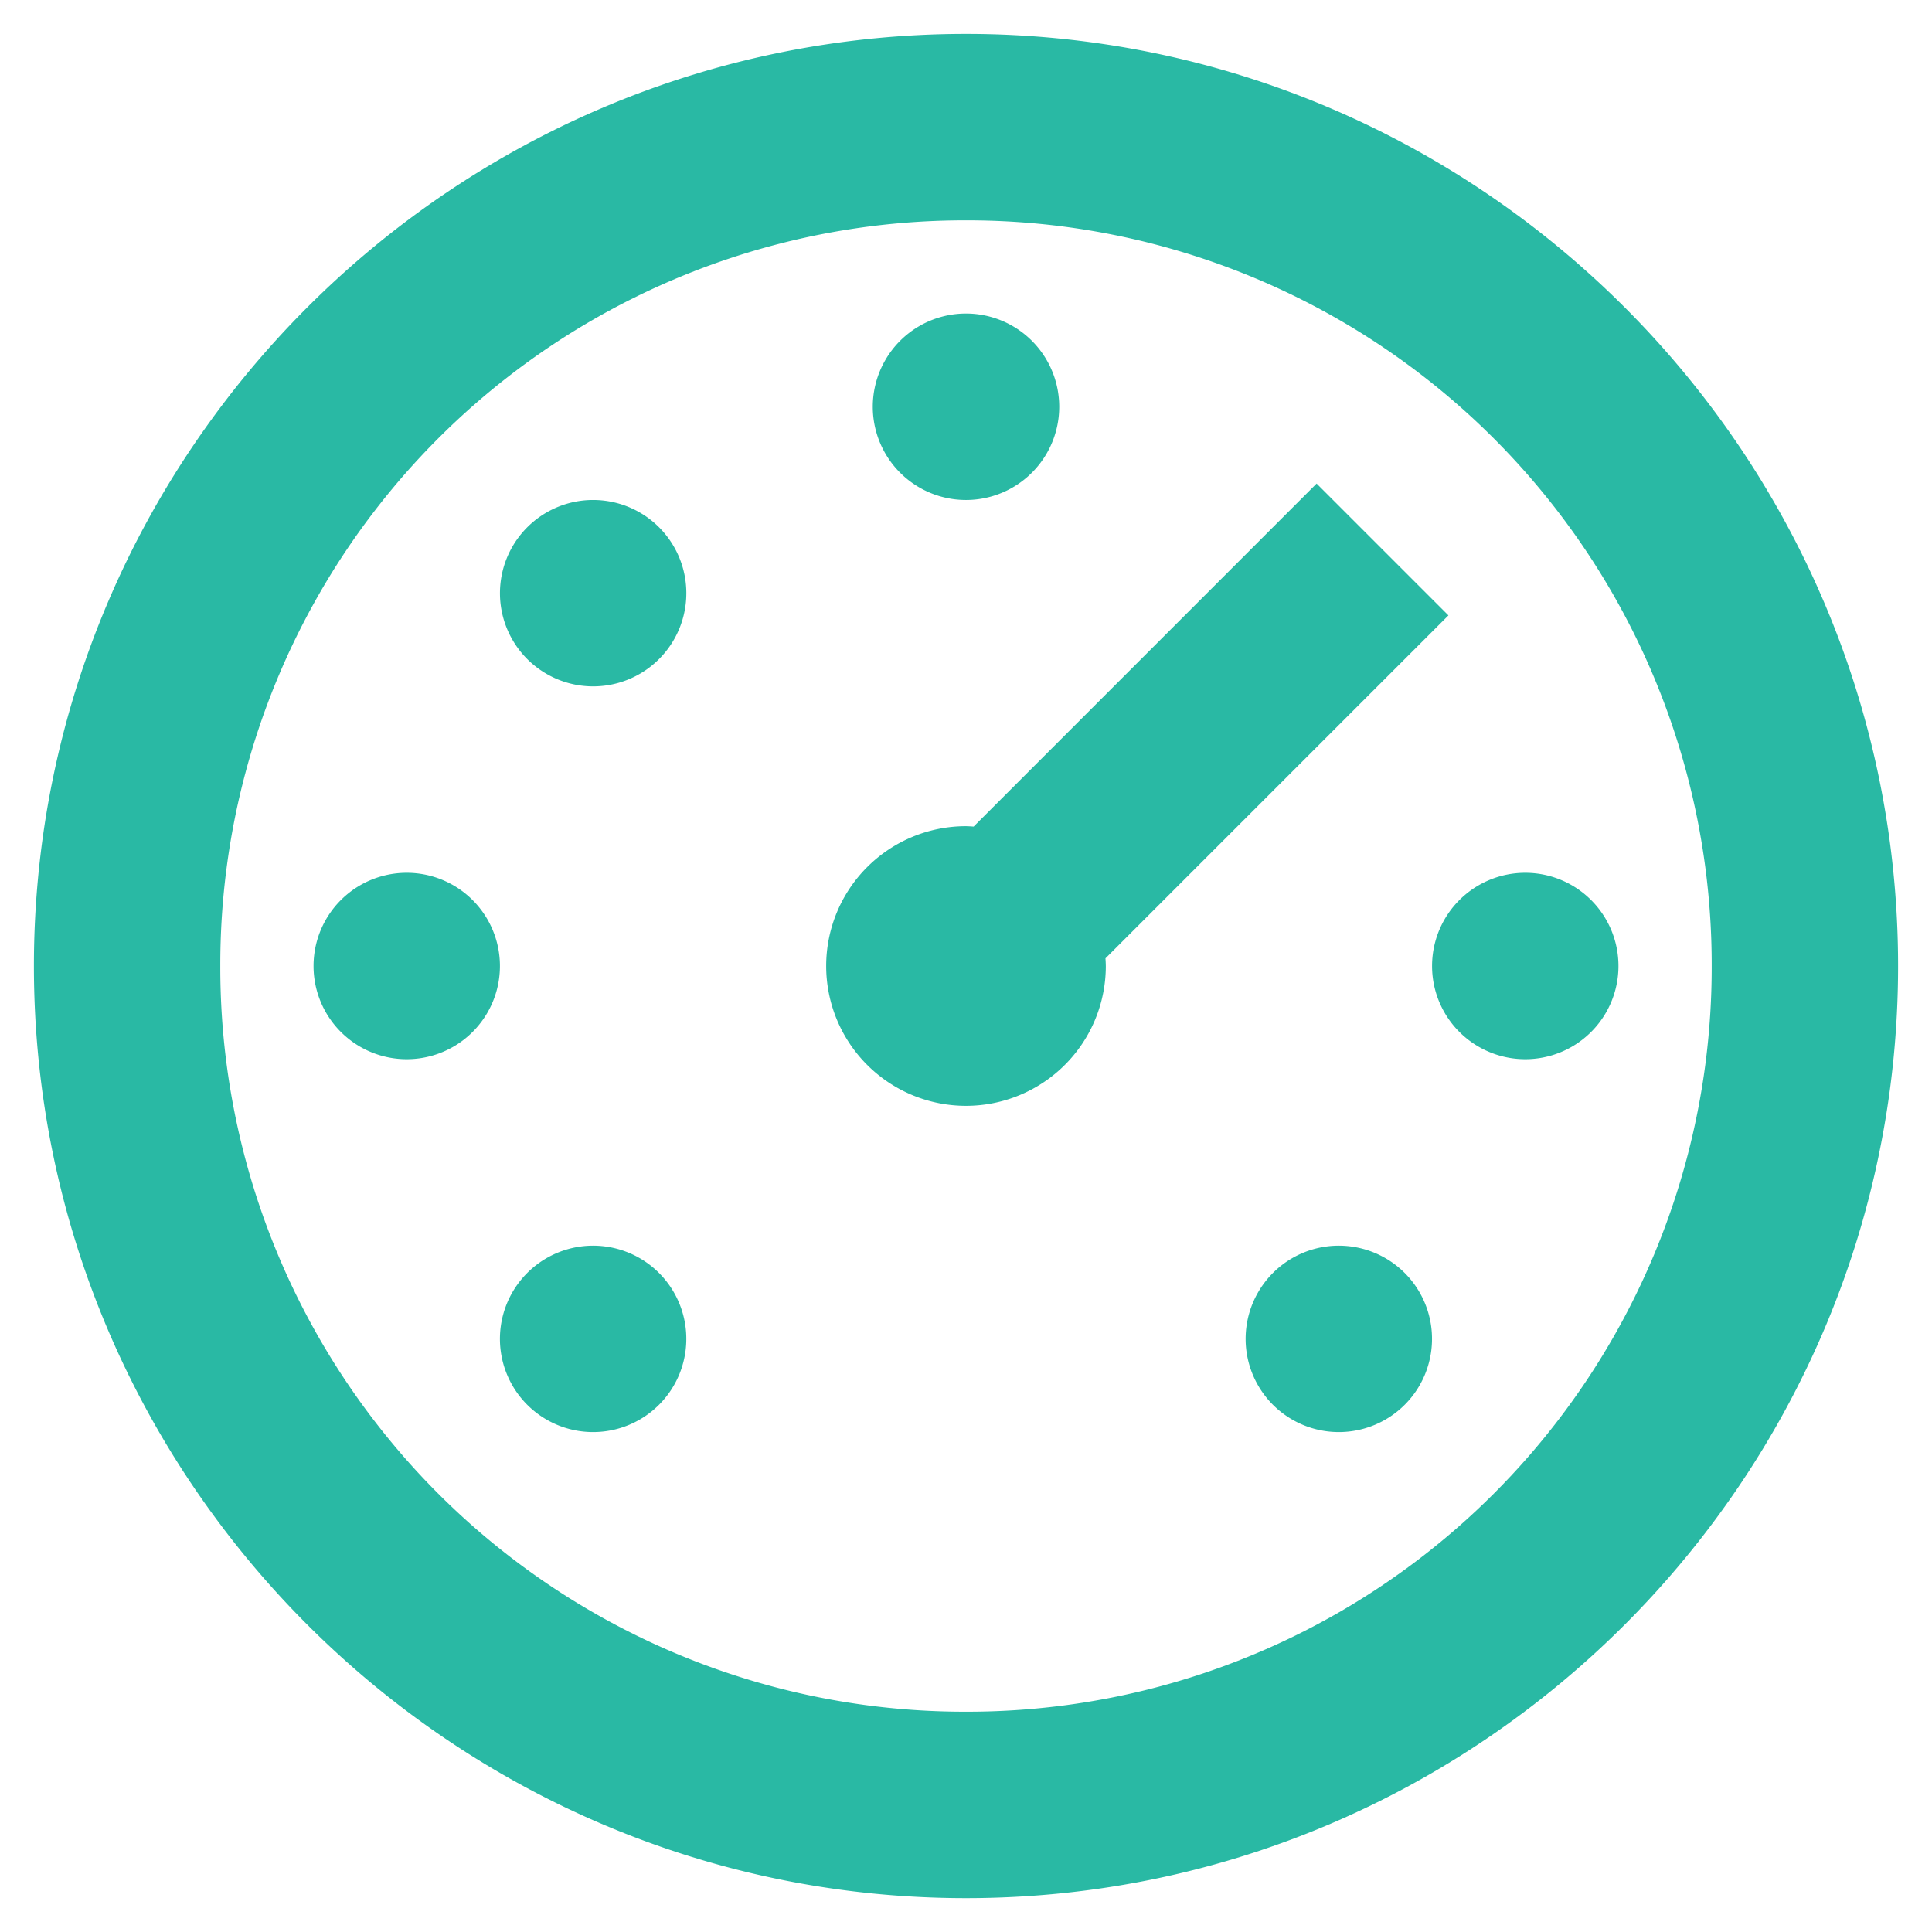 <svg xmlns="http://www.w3.org/2000/svg" width="38" height="38" fill="none" viewBox="0 0 38 38"><path fill="#29B9A4" d="M19 .667C8.896.667.667 8.897.667 19c0 10.104 8.23 18.334 18.333 18.334 10.104 0 18.333-8.23 18.333-18.334C37.333 8.897 29.103.667 19 .667Zm0 3.667A14.639 14.639 0 0 1 33.667 19 14.639 14.639 0 0 1 19 33.667 14.639 14.639 0 0 1 4.333 19 14.639 14.639 0 0 1 19 4.334Zm0 1.833a1.833 1.833 0 1 0 0 3.667 1.833 1.833 0 0 0 0-3.667Zm6.896 3.344-6.746 6.747c-.05-.004-.1-.007-.15-.008A2.75 2.75 0 1 0 21.75 19c-.001-.05-.003-.1-.007-.15l6.746-6.746-2.593-2.593Zm-14.004.337a1.832 1.832 0 1 0-.451 3.638 1.832 1.832 0 0 0 .451-3.638ZM8 17.167a1.833 1.833 0 1 0 0 3.666 1.833 1.833 0 0 0 0-3.666Zm22 0a1.833 1.833 0 1 0 0 3.666 1.833 1.833 0 0 0 0-3.666Zm-18.108 7.348a1.832 1.832 0 1 0-.452 3.638 1.832 1.832 0 0 0 .452-3.638Zm14.667 0a1.832 1.832 0 1 0-.452 3.638 1.832 1.832 0 0 0 .452-3.638Z"/></svg>